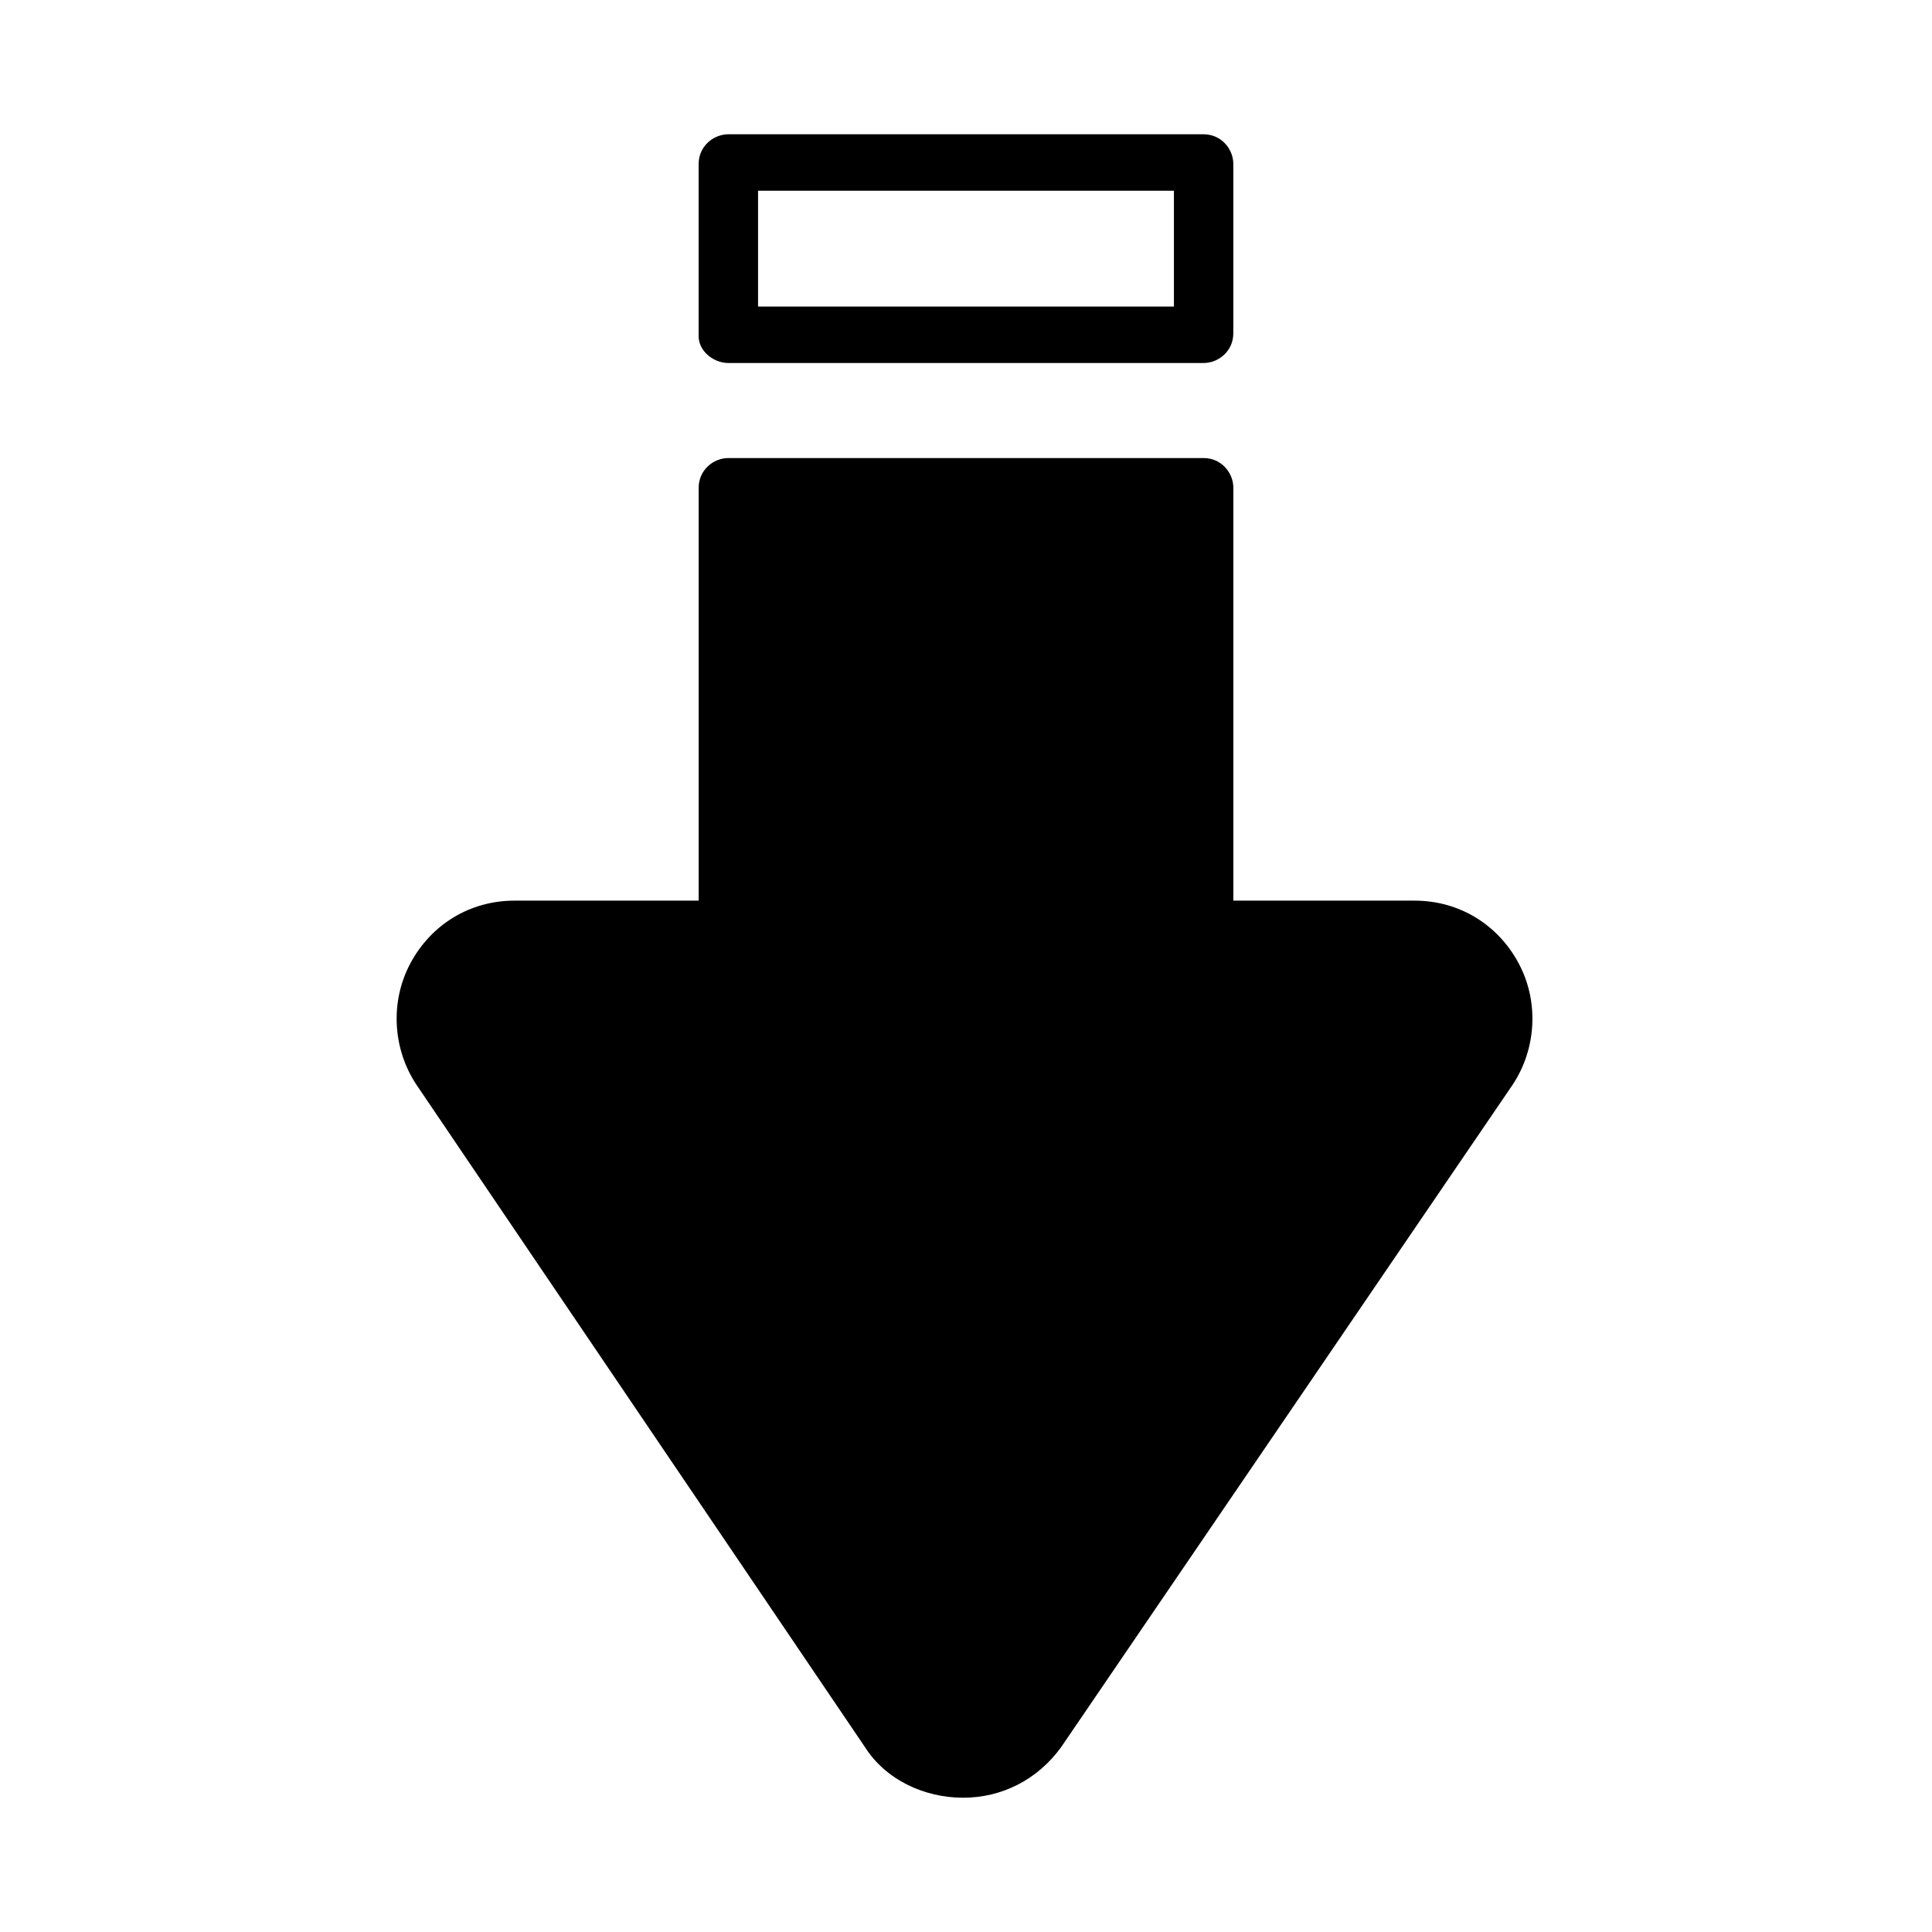 <?xml version="1.0" encoding="UTF-8"?>
<!-- Uploaded to: SVG Repo, www.svgrepo.com, Generator: SVG Repo Mixer Tools -->
<svg fill="#000000" width="800px" height="800px" version="1.1" viewBox="144 144 512 512" xmlns="http://www.w3.org/2000/svg">
 <g>
  <path d="m337.02 240.2h125.95c3.938 0 7.871-3.148 7.871-7.871v-44.871c0-3.938-3.148-7.871-7.871-7.871h-125.95c-3.938 0-7.871 3.148-7.871 7.871v45.656c-0.004 3.938 3.934 7.086 7.871 7.086zm7.871-45.656h110.21v30.699h-110.21z"/>
  <path d="m546.42 399.21c-5.512-10.234-15.742-16.531-27.551-16.531h-48.02v-109.42c0-3.938-3.148-7.871-7.871-7.871h-125.95c-3.938 0-7.871 3.148-7.871 7.871v109.42h-48.805c-11.809 0-22.043 6.297-27.551 16.531-5.512 10.234-4.723 22.828 1.574 32.273l118.87 175.55c5.512 8.66 15.742 13.383 25.977 13.383s19.68-4.723 25.977-13.383l119.65-175.54c6.297-9.449 7.086-22.043 1.574-32.277z"/>
 </g>
</svg>